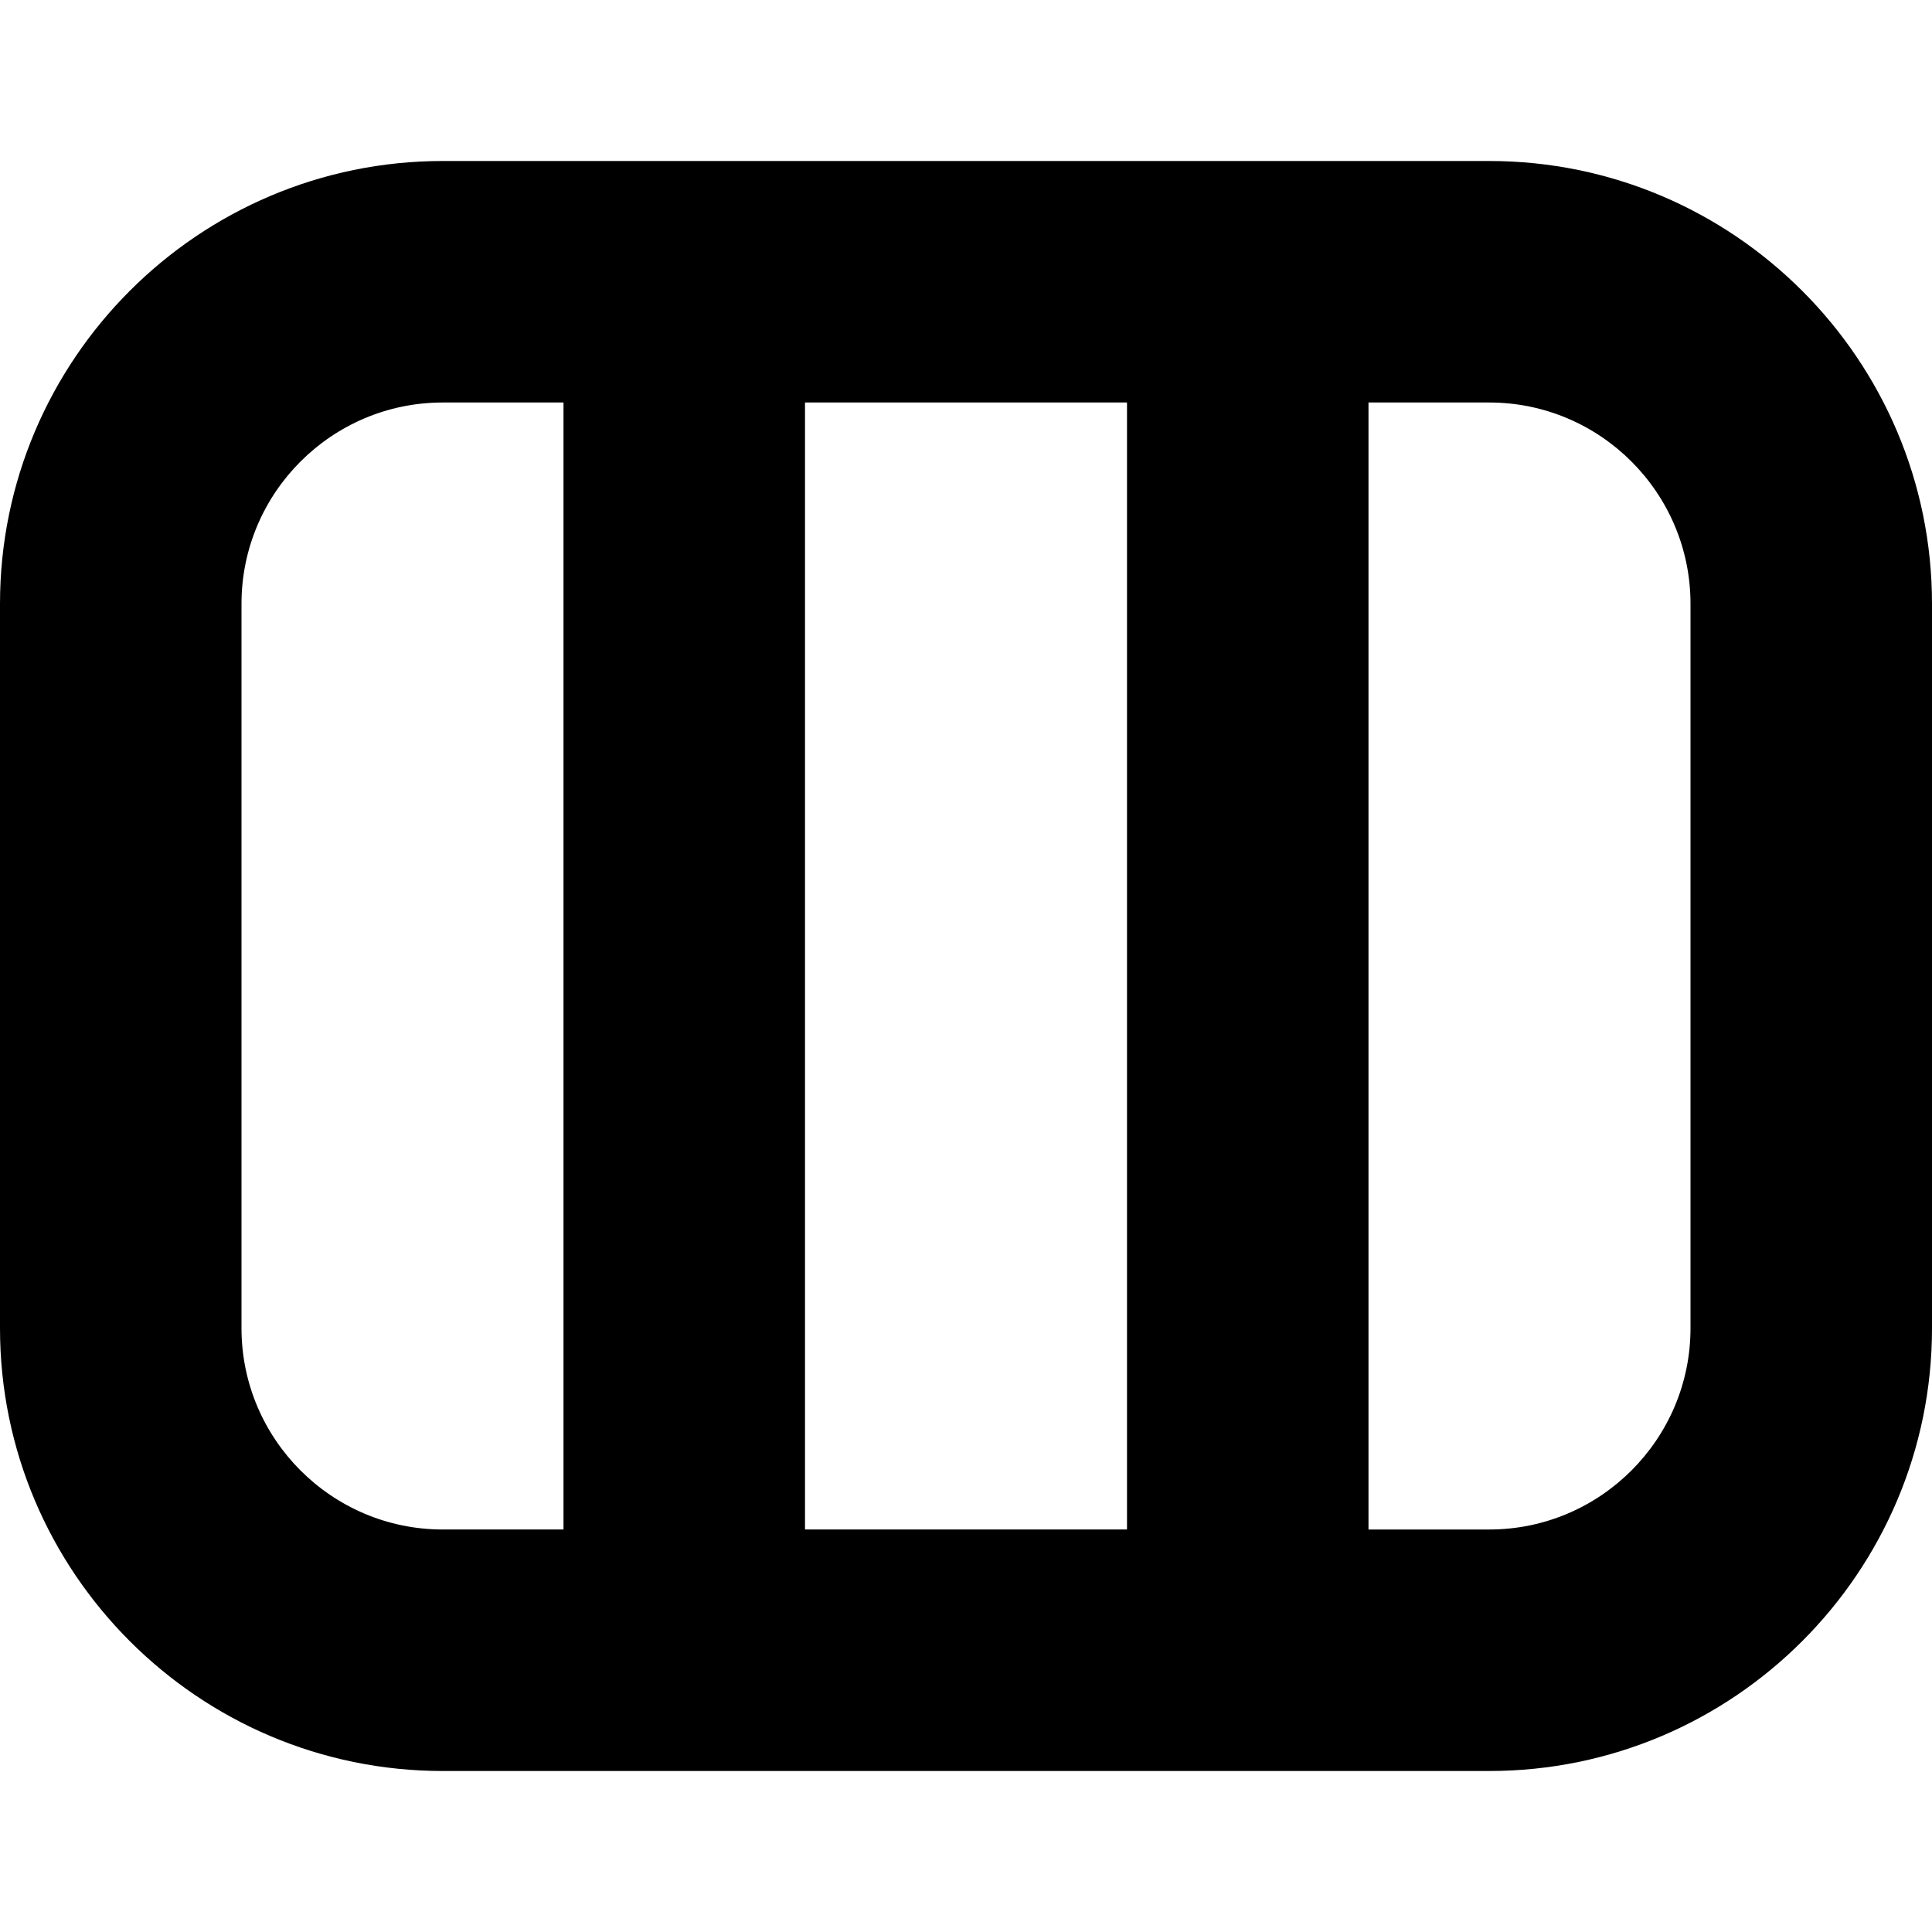 <?xml version="1.0" encoding="UTF-8"?>
<svg xmlns="http://www.w3.org/2000/svg" id="Layer_1" data-name="Layer 1" viewBox="0 0 24 24" width="512" height="512"><path d="m18.5,2H5.5C2.467,2,0,4.467,0,7.5v9c0,3.033,2.467,5.5,5.5,5.5h13c3.033,0,5.5-2.467,5.5-5.5V7.5c0-3.033-2.467-5.5-5.5-5.5Zm-4.5,3v14h-4V5h4ZM3,16.5V7.5c0-1.378,1.122-2.5,2.5-2.5h1.5v14h-1.5c-1.378,0-2.5-1.122-2.5-2.5Zm18,0c0,1.378-1.122,2.5-2.5,2.5h-1.5V5h1.5c1.378,0,2.5,1.122,2.5,2.5v9Z"/></svg>
